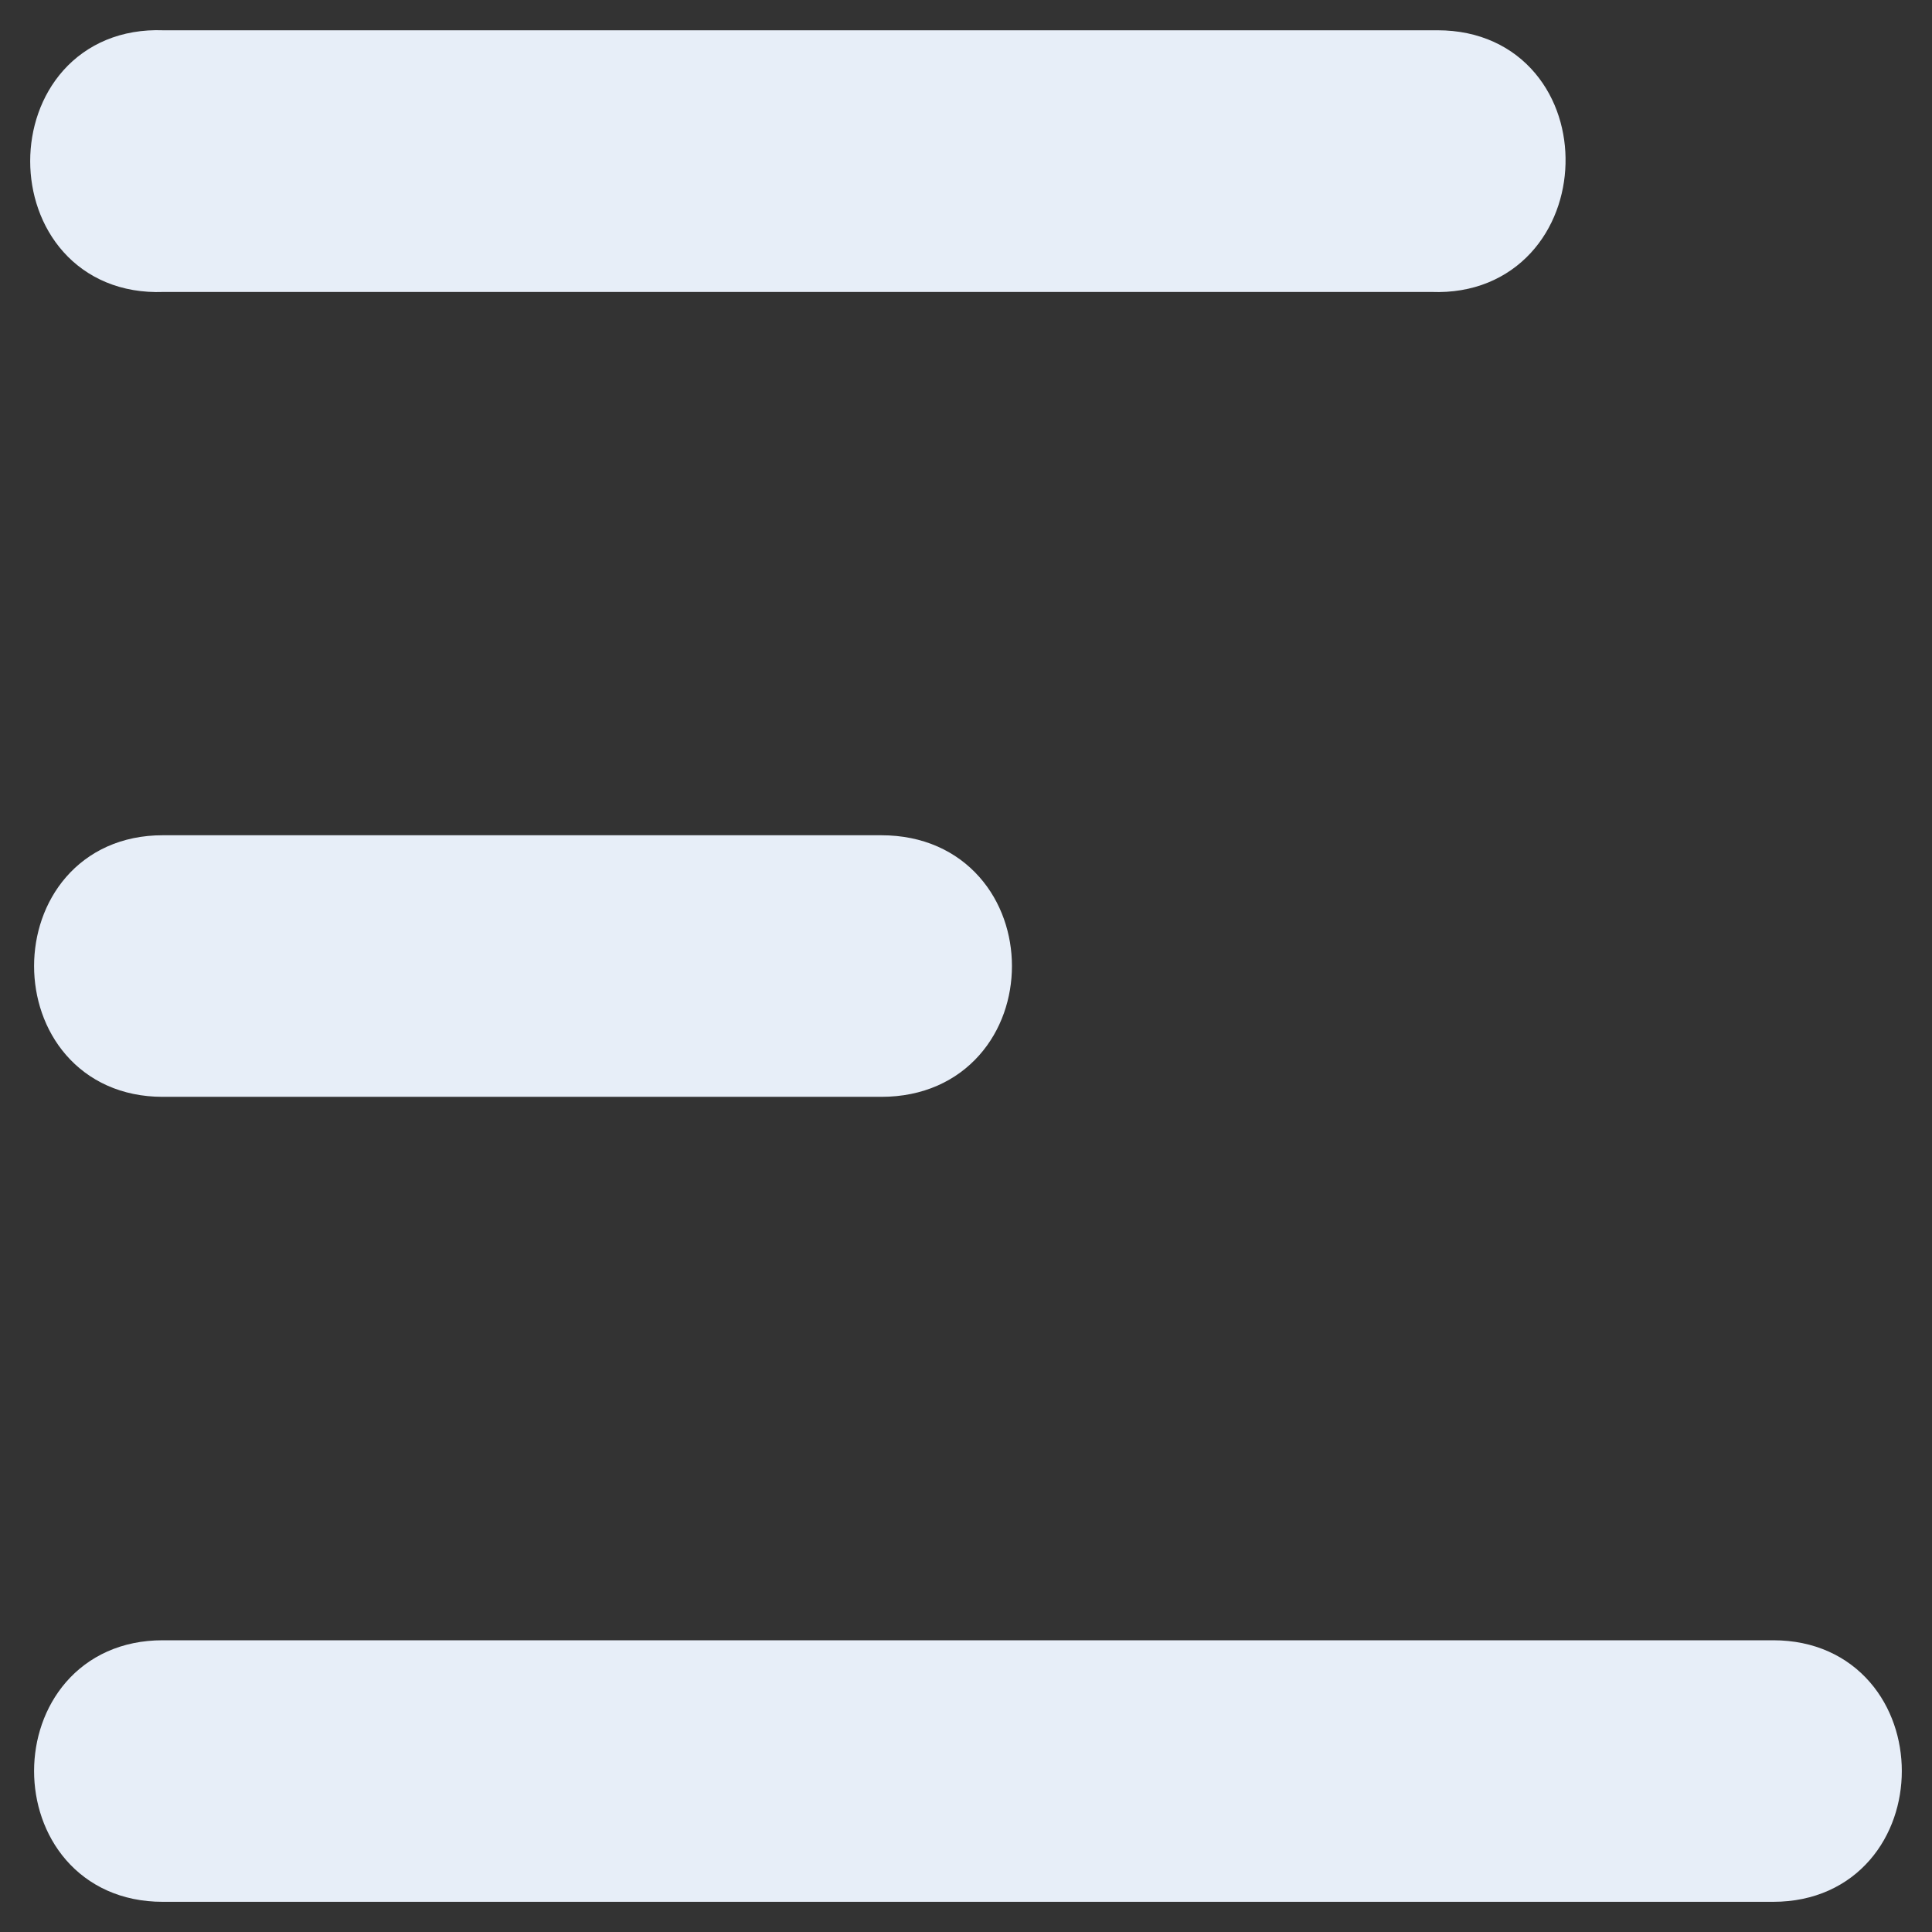 <?xml version="1.0" encoding="UTF-8"?> <svg xmlns="http://www.w3.org/2000/svg" width="64" height="64" viewBox="0 0 64 64" fill="none"><rect x="0" y="0" width="64" height="64" fill="#333333" stroke="none"/> <path d="M47.617 1.503H5.396C4.13 1.456 3.141 1.917 2.474 2.662C1.816 3.398 1.5 4.378 1.5 5.338C1.5 6.297 1.816 7.277 2.474 8.013C3.141 8.758 4.13 9.219 5.396 9.172H47.439C48.684 9.219 49.665 8.77 50.337 8.044C51.001 7.326 51.336 6.365 51.36 5.416C51.385 4.468 51.099 3.494 50.471 2.748C49.834 1.991 48.871 1.503 47.621 1.503H47.617ZM5.387 28.169C4.161 28.169 3.207 28.645 2.566 29.383C1.934 30.111 1.629 31.065 1.629 32.002C1.629 32.938 1.934 33.893 2.566 34.62C3.207 35.358 4.161 35.834 5.387 35.834H29.197C30.442 35.834 31.412 35.361 32.065 34.624C32.711 33.897 33.022 32.941 33.022 32.002C33.022 31.062 32.711 30.107 32.065 29.379C31.412 28.642 30.442 28.169 29.197 28.169H5.387ZM5.387 54.836C4.161 54.836 3.207 55.311 2.566 56.049C1.934 56.777 1.629 57.731 1.629 58.668C1.629 59.604 1.934 60.559 2.566 61.287C3.207 62.025 4.161 62.5 5.387 62.5H58.742C59.968 62.5 60.922 62.025 61.563 61.287C62.196 60.559 62.5 59.604 62.5 58.668C62.5 57.731 62.196 56.777 61.563 56.049C60.922 55.311 59.968 54.836 58.742 54.836H5.387Z" fill="#E7EEF8" stroke="#E7EEF8"></path> </svg> 